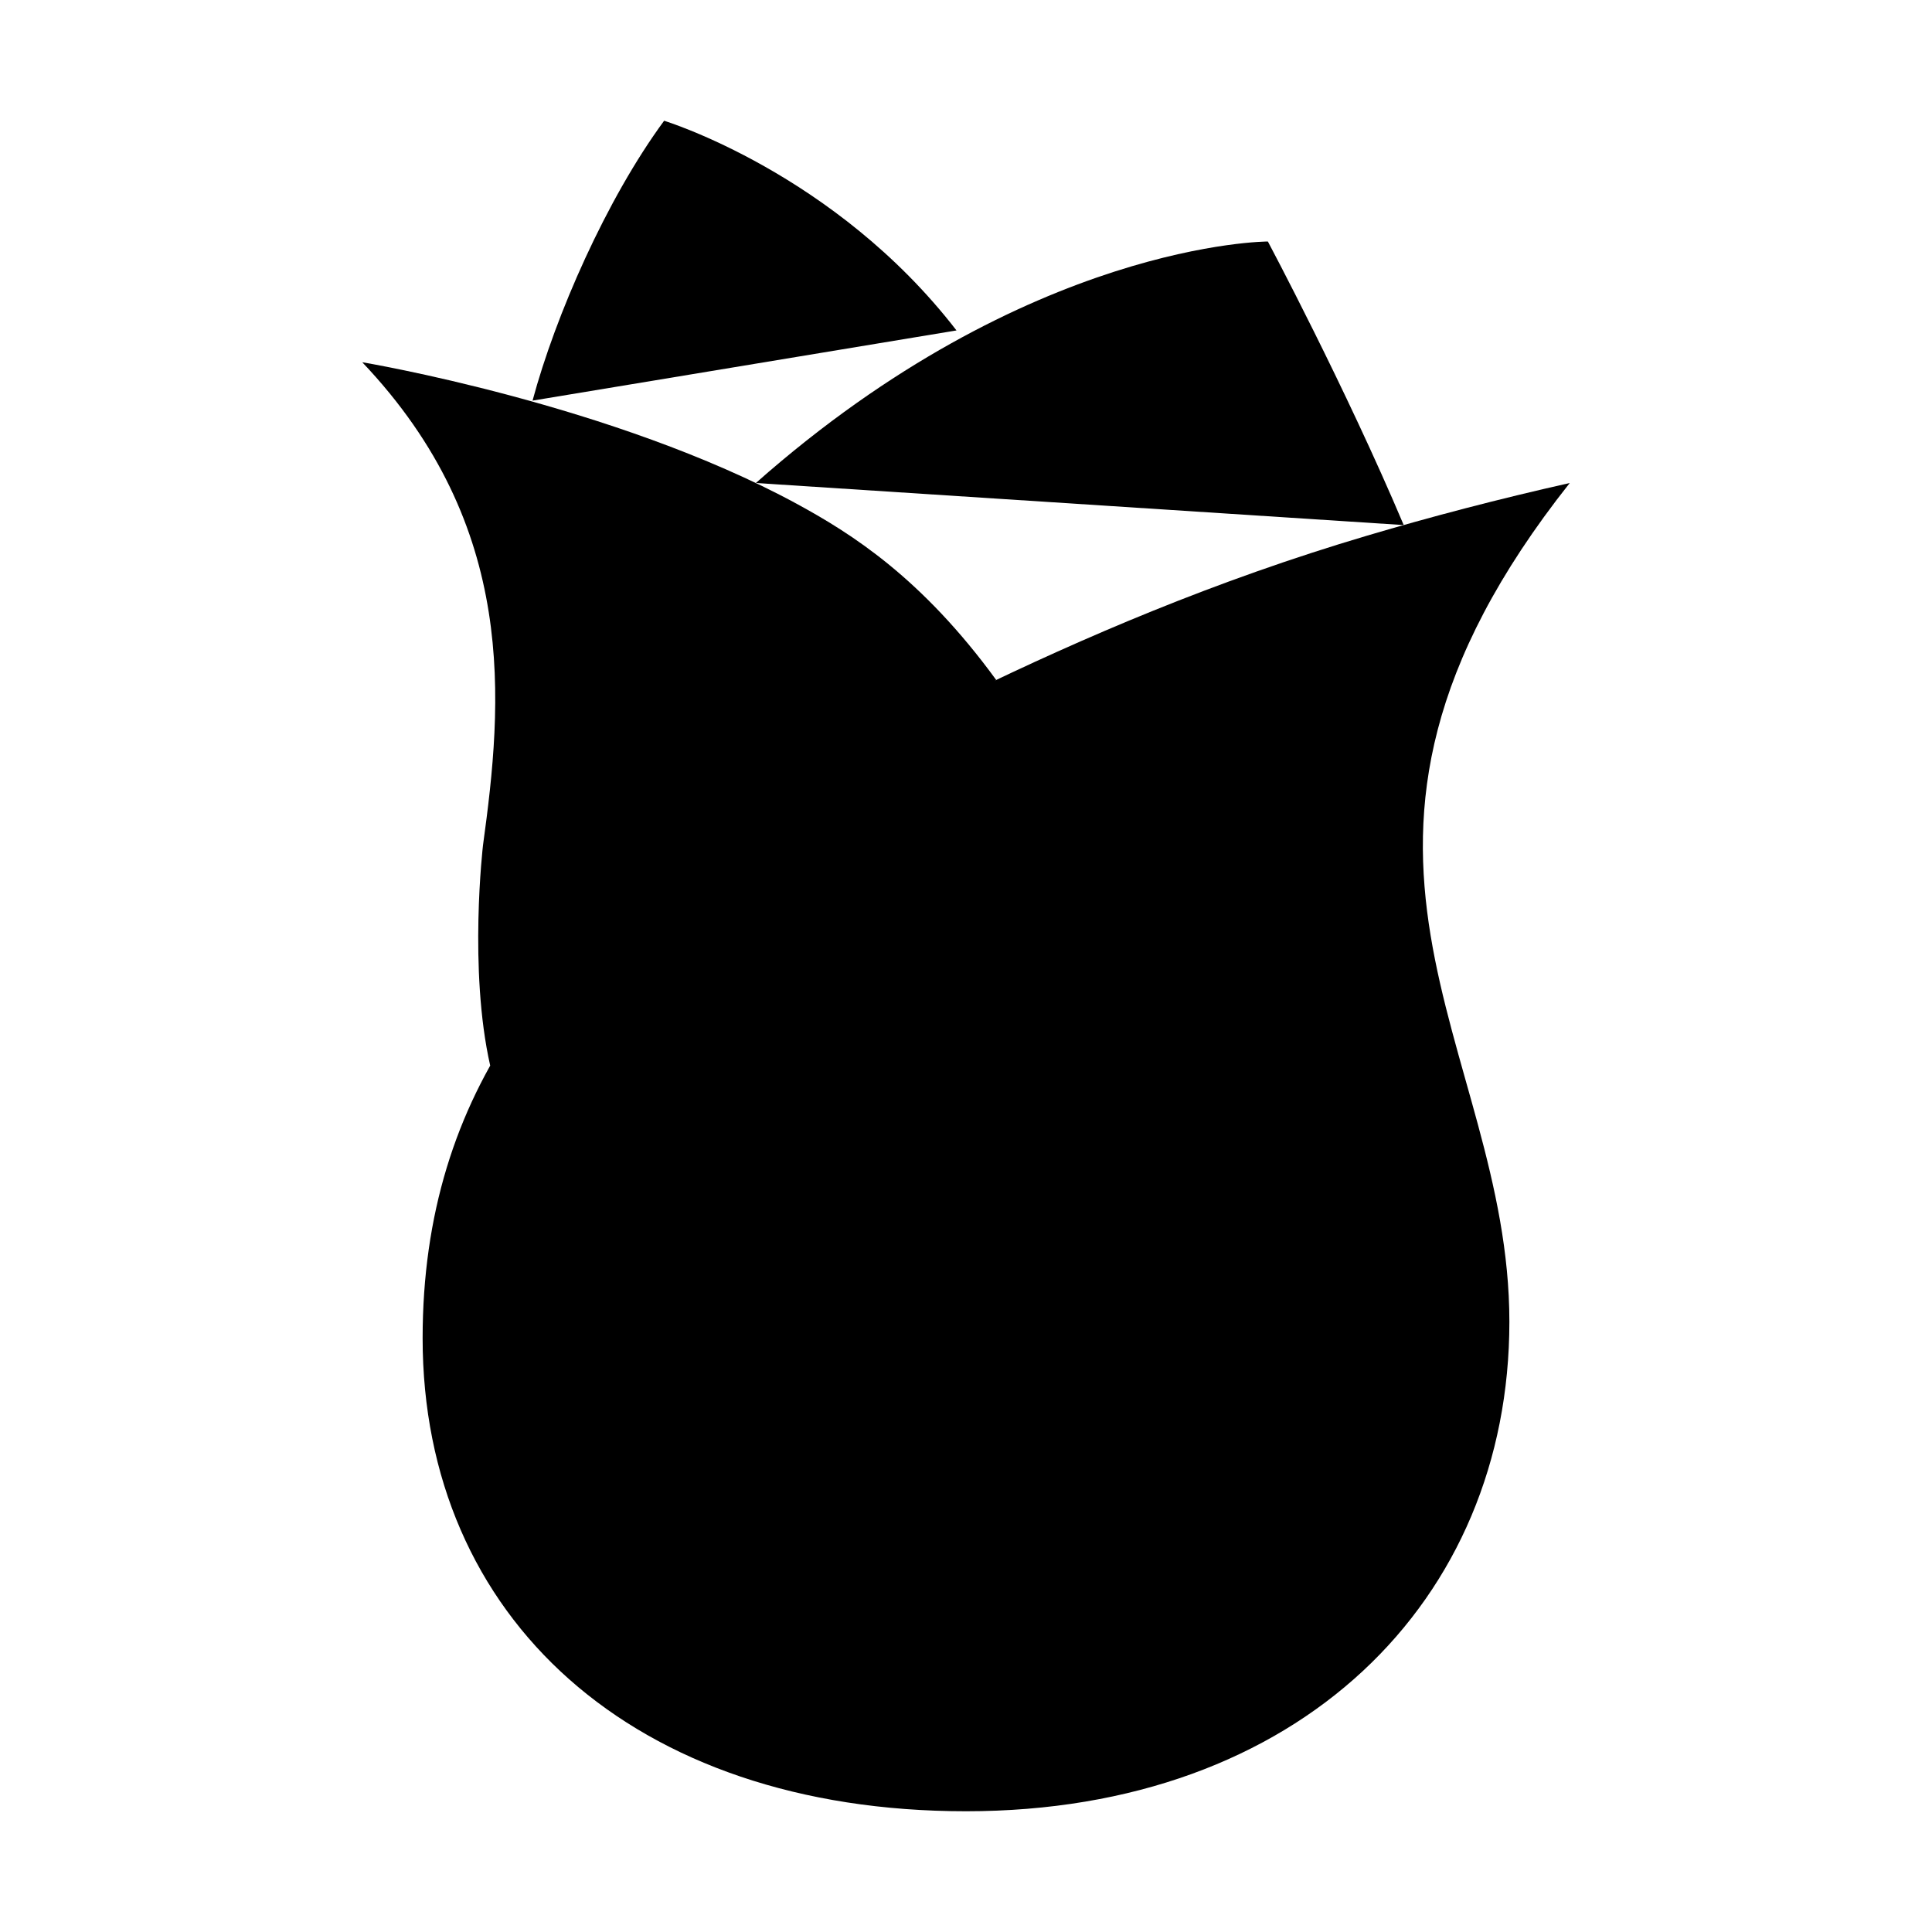 <svg xmlns="http://www.w3.org/2000/svg" class="ionicon" viewBox="0 0 512 512"><path d="M416 128c-18.9 4.25-36.8 8.94-53.7 13.95-40.5 12-75.5 27.15-105.4 41.65-19.3 9.37-26.2 13.51-51.5 28.23-58.4 33.69-93.4 77.4-93.4 142.81C112 428.55 167.6 480 256 480s144-55.81 144-129.72S339 225.24 416 128z" stroke-linecap="round" stroke-linejoin="round" class="ionicon-fill-none ionicon-stroke-width"/><path d="M264 180.19c-19.69-27-38.2-38.69-52.7-46.59C162.6 107.1 96 96 96 96c41.5 43.7 37.2 90.1 32 128 0 0-3.87 32.88 1.91 58.41" stroke-linecap="round" stroke-linejoin="round" class="ionicon-fill-none ionicon-stroke-width"/><path d="M372 139.15C356.55 102.6 336 64 336 64s-63.32 0-135.69 64M253.48 87.57C221.25 45.81 176 32 176 32c-15.3 20.8-28.79 51.58-34.87 74.17" stroke-linecap="round" stroke-linejoin="round" class="ionicon-fill-none ionicon-stroke-width"/></svg>